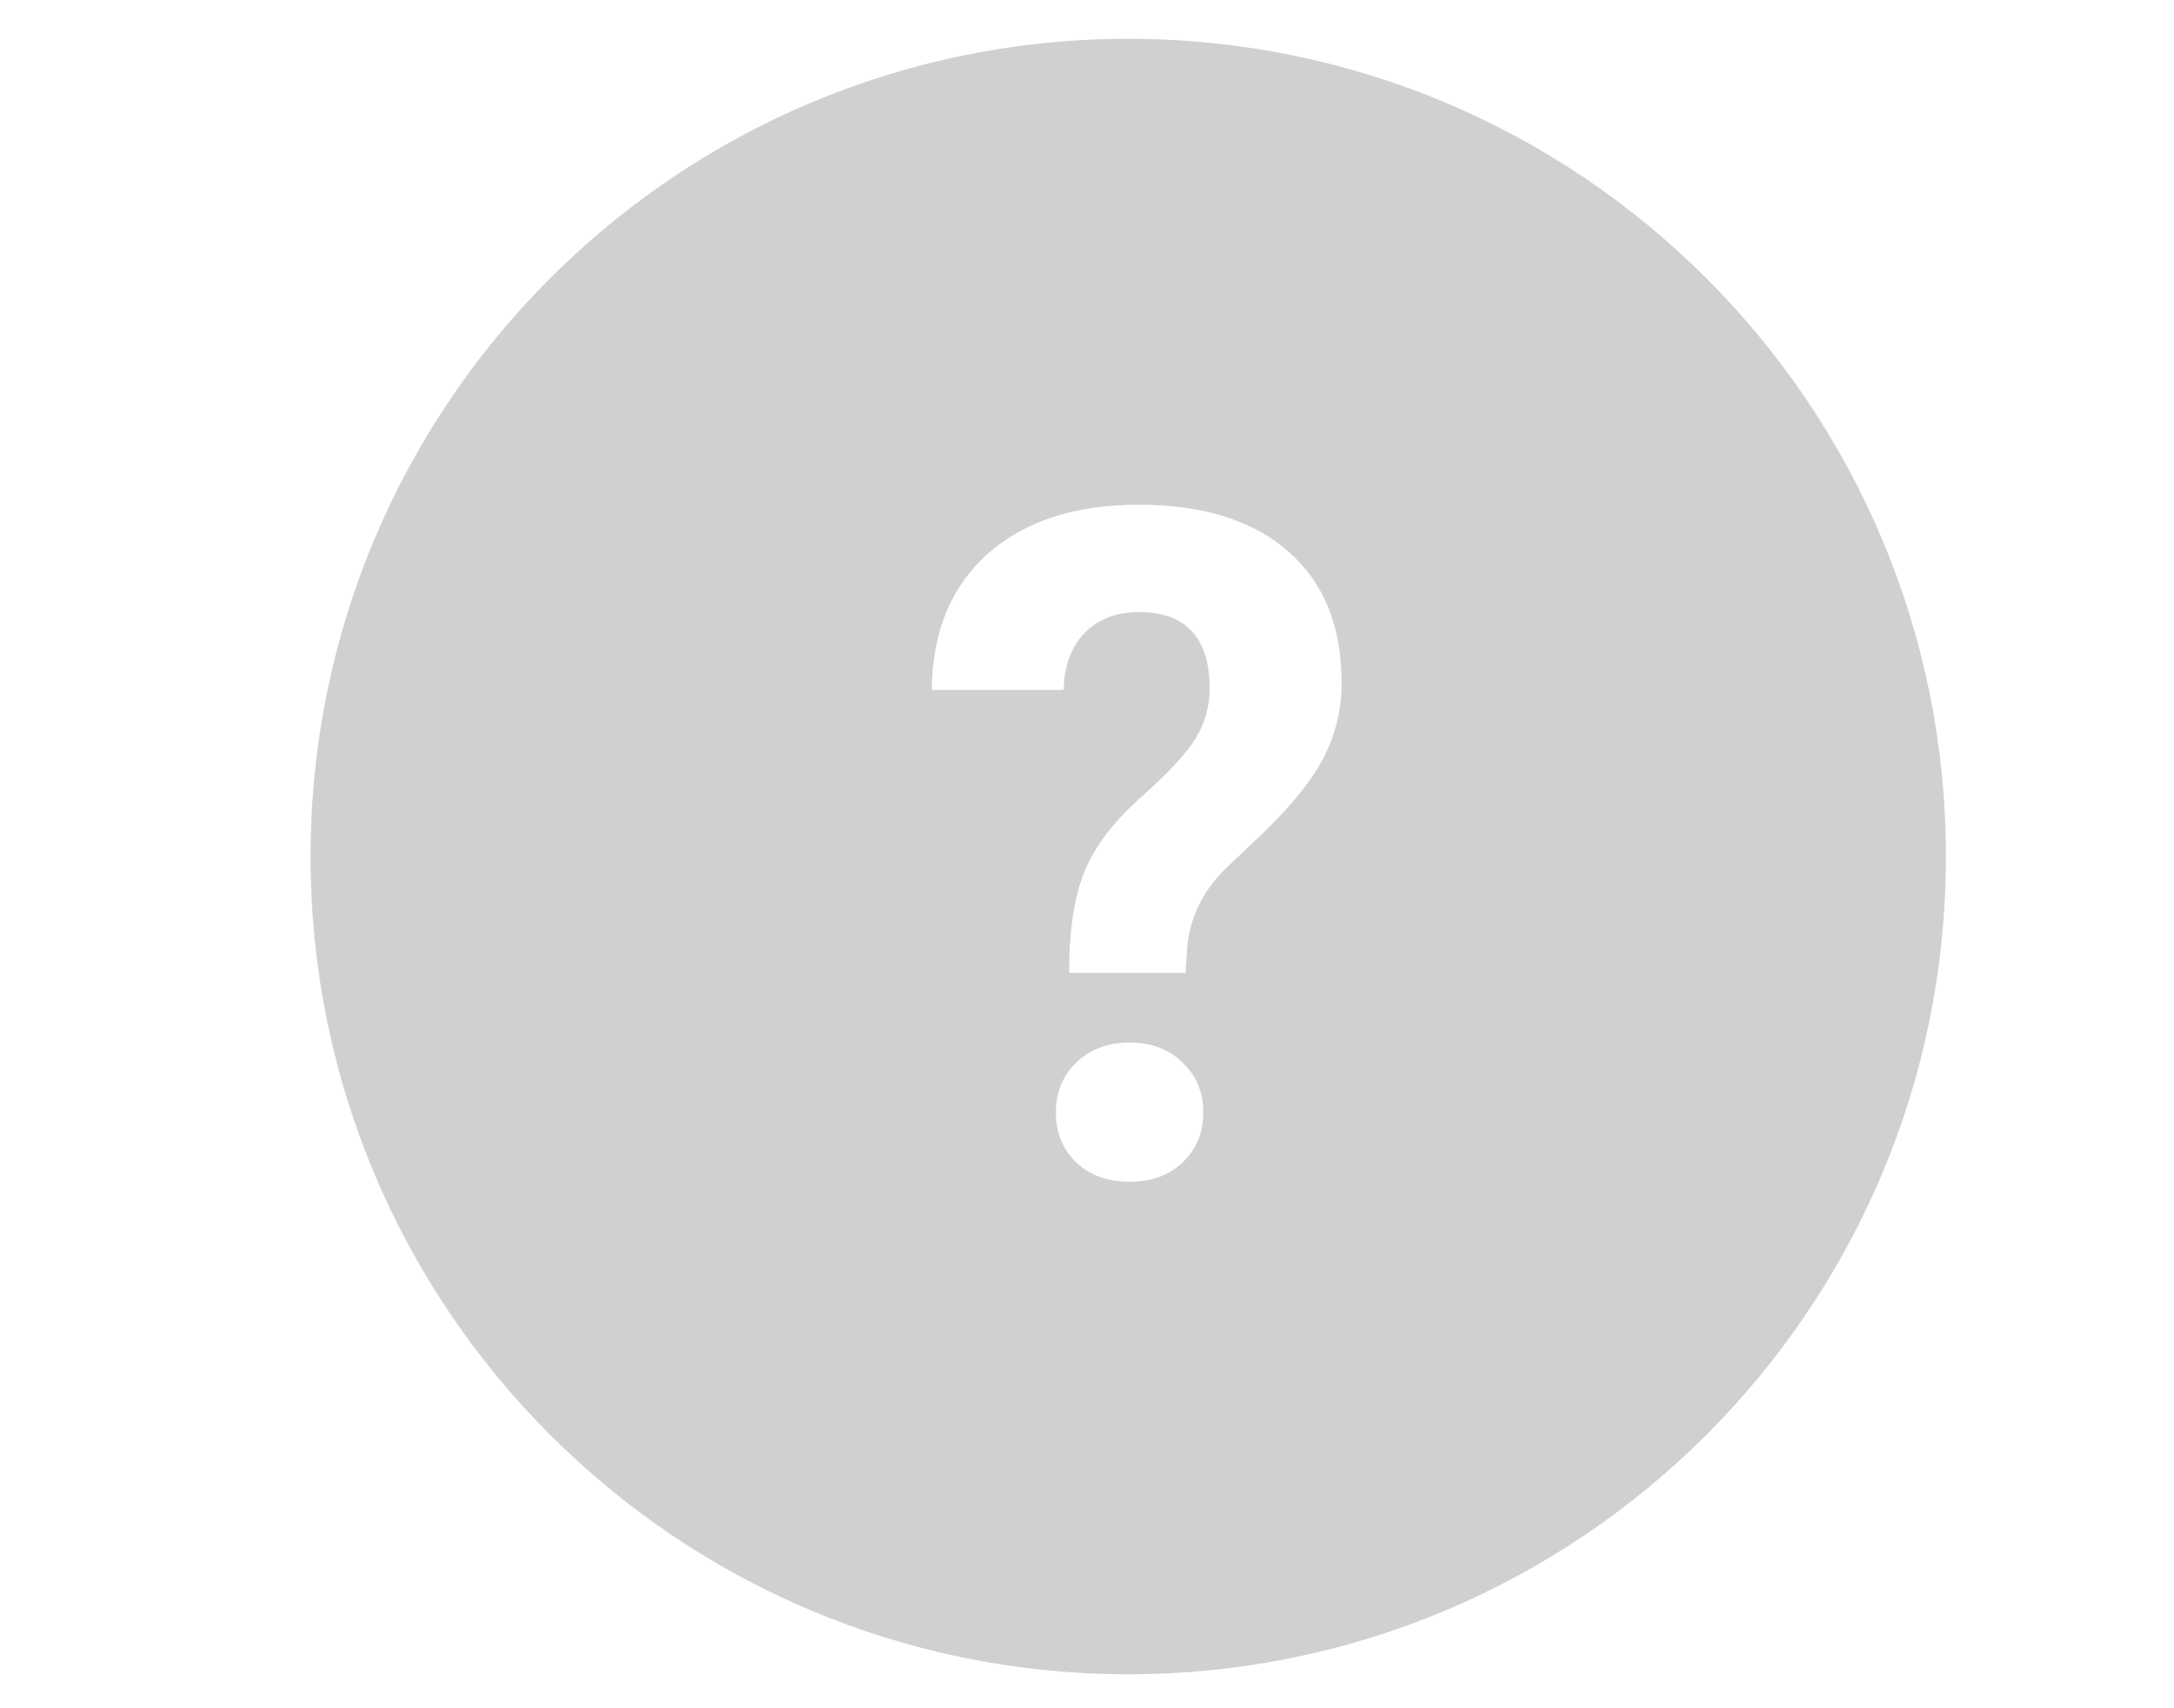 <svg width="56" height="44" viewBox="0 0 56 44" fill="none" xmlns="http://www.w3.org/2000/svg">
<rect x="0" y="0" width="56" height="44" fill="#333333" stroke="none"/>
<g clip-path="url(#clip0)">
<rect x="-1133" y="-2229" width="1920" height="3079" fill="white"/>
<path fill-rule="evenodd" clip-rule="evenodd" d="M50.125 22.062C50.125 10.43 40.696 1 29.062 1C17.43 1 8 10.43 8 22.062C8 33.696 17.43 43.125 29.062 43.125C40.696 43.125 50.125 33.696 50.125 22.062ZM27.938 22.445C27.672 23.094 27.539 23.965 27.539 25.059H30.539L30.586 24.344C30.672 23.578 31.012 22.91 31.605 22.34L32.555 21.438C33.297 20.719 33.816 20.066 34.113 19.48C34.41 18.887 34.559 18.258 34.559 17.594C34.559 16.133 34.102 15.004 33.188 14.207C32.273 13.402 30.988 13 29.332 13C27.691 13 26.395 13.422 25.441 14.266C24.496 15.109 24.016 16.277 24 17.77H27.398C27.414 17.145 27.594 16.656 27.938 16.305C28.289 15.945 28.754 15.766 29.332 15.766C30.551 15.766 31.16 16.426 31.16 17.746C31.16 18.184 31.043 18.602 30.809 19C30.574 19.391 30.102 19.902 29.391 20.535C28.688 21.16 28.203 21.797 27.938 22.445ZM27.727 27.367C27.375 27.703 27.199 28.133 27.199 28.656C27.199 29.172 27.371 29.598 27.715 29.934C28.066 30.27 28.527 30.438 29.098 30.438C29.668 30.438 30.125 30.27 30.469 29.934C30.82 29.598 30.996 29.172 30.996 28.656C30.996 28.133 30.816 27.703 30.457 27.367C30.105 27.023 29.652 26.852 29.098 26.852C28.543 26.852 28.086 27.023 27.727 27.367Z" fill="#D0D0D0"/>
</g>
<defs>
<clipPath id="clip0">
<rect x="-1133" y="-2229" width="1920" height="3079" fill="white"/>
</clipPath>
</defs>
</svg>
